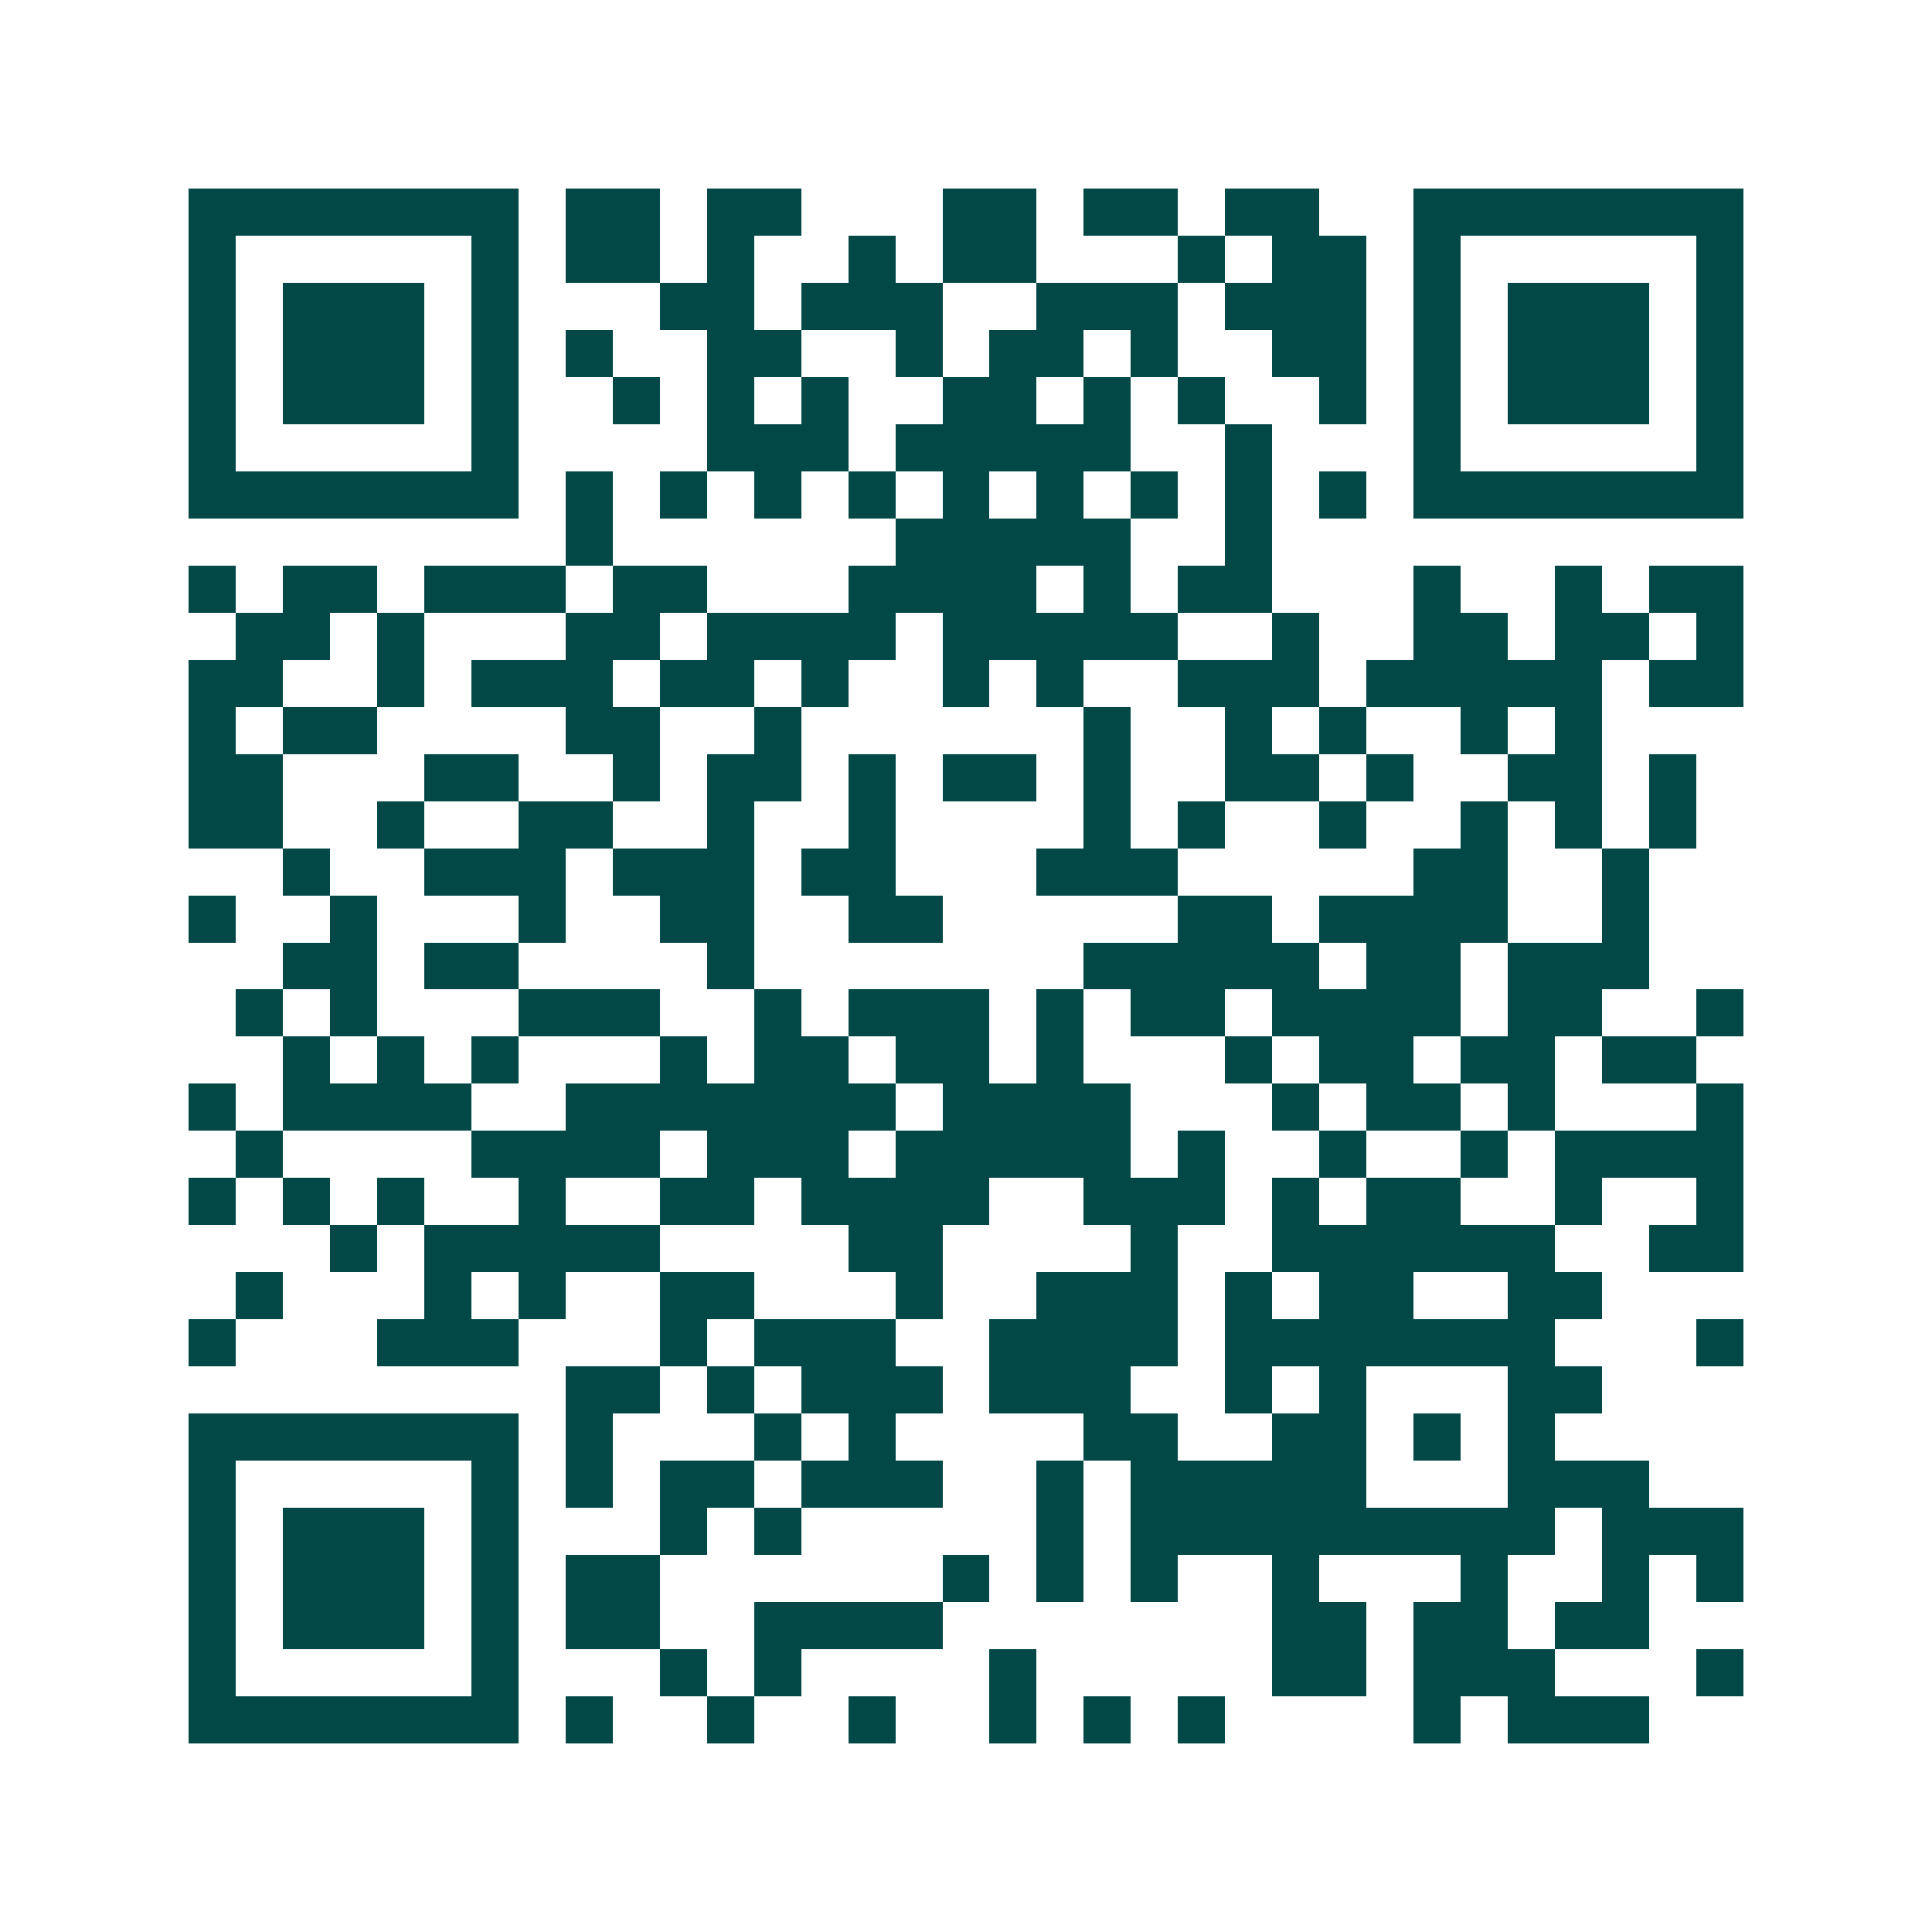 <svg xmlns="http://www.w3.org/2000/svg" width="200" height="200" viewBox="0 0 41 41" shape-rendering="crispEdges"><path fill="#ffffff" d="M0 0h41v41H0z"/><path stroke="#014847" d="M4 4.5h7m1 0h2m1 0h2m3 0h2m1 0h2m1 0h2m2 0h7M4 5.5h1m5 0h1m1 0h2m1 0h1m2 0h1m1 0h2m3 0h1m1 0h2m1 0h1m5 0h1M4 6.5h1m1 0h3m1 0h1m3 0h2m1 0h3m2 0h3m1 0h3m1 0h1m1 0h3m1 0h1M4 7.5h1m1 0h3m1 0h1m1 0h1m2 0h2m2 0h1m1 0h2m1 0h1m2 0h2m1 0h1m1 0h3m1 0h1M4 8.5h1m1 0h3m1 0h1m2 0h1m1 0h1m1 0h1m2 0h2m1 0h1m1 0h1m2 0h1m1 0h1m1 0h3m1 0h1M4 9.5h1m5 0h1m4 0h3m1 0h5m2 0h1m3 0h1m5 0h1M4 10.5h7m1 0h1m1 0h1m1 0h1m1 0h1m1 0h1m1 0h1m1 0h1m1 0h1m1 0h1m1 0h7M12 11.5h1m6 0h5m2 0h1M4 12.5h1m1 0h2m1 0h3m1 0h2m3 0h4m1 0h1m1 0h2m3 0h1m2 0h1m1 0h2M5 13.5h2m1 0h1m3 0h2m1 0h4m1 0h5m2 0h1m2 0h2m1 0h2m1 0h1M4 14.5h2m2 0h1m1 0h3m1 0h2m1 0h1m2 0h1m1 0h1m2 0h3m1 0h5m1 0h2M4 15.5h1m1 0h2m4 0h2m2 0h1m6 0h1m2 0h1m1 0h1m2 0h1m1 0h1M4 16.5h2m3 0h2m2 0h1m1 0h2m1 0h1m1 0h2m1 0h1m2 0h2m1 0h1m2 0h2m1 0h1M4 17.5h2m2 0h1m2 0h2m2 0h1m2 0h1m4 0h1m1 0h1m2 0h1m2 0h1m1 0h1m1 0h1M6 18.5h1m2 0h3m1 0h3m1 0h2m3 0h3m5 0h2m2 0h1M4 19.5h1m2 0h1m3 0h1m2 0h2m2 0h2m5 0h2m1 0h4m2 0h1M6 20.5h2m1 0h2m4 0h1m7 0h5m1 0h2m1 0h3M5 21.5h1m1 0h1m3 0h3m2 0h1m1 0h3m1 0h1m1 0h2m1 0h4m1 0h2m2 0h1M6 22.5h1m1 0h1m1 0h1m3 0h1m1 0h2m1 0h2m1 0h1m3 0h1m1 0h2m1 0h2m1 0h2M4 23.5h1m1 0h4m2 0h7m1 0h4m3 0h1m1 0h2m1 0h1m3 0h1M5 24.5h1m4 0h4m1 0h3m1 0h5m1 0h1m2 0h1m2 0h1m1 0h4M4 25.5h1m1 0h1m1 0h1m2 0h1m2 0h2m1 0h4m2 0h3m1 0h1m1 0h2m2 0h1m2 0h1M7 26.5h1m1 0h5m4 0h2m4 0h1m2 0h6m2 0h2M5 27.5h1m3 0h1m1 0h1m2 0h2m3 0h1m2 0h3m1 0h1m1 0h2m2 0h2M4 28.5h1m3 0h3m3 0h1m1 0h3m2 0h4m1 0h7m3 0h1M12 29.5h2m1 0h1m1 0h3m1 0h3m2 0h1m1 0h1m3 0h2M4 30.5h7m1 0h1m3 0h1m1 0h1m4 0h2m2 0h2m1 0h1m1 0h1M4 31.5h1m5 0h1m1 0h1m1 0h2m1 0h3m2 0h1m1 0h5m3 0h3M4 32.5h1m1 0h3m1 0h1m3 0h1m1 0h1m5 0h1m1 0h9m1 0h3M4 33.5h1m1 0h3m1 0h1m1 0h2m6 0h1m1 0h1m1 0h1m2 0h1m3 0h1m2 0h1m1 0h1M4 34.5h1m1 0h3m1 0h1m1 0h2m2 0h4m7 0h2m1 0h2m1 0h2M4 35.5h1m5 0h1m3 0h1m1 0h1m4 0h1m5 0h2m1 0h3m3 0h1M4 36.5h7m1 0h1m2 0h1m2 0h1m2 0h1m1 0h1m1 0h1m4 0h1m1 0h3"/></svg>
